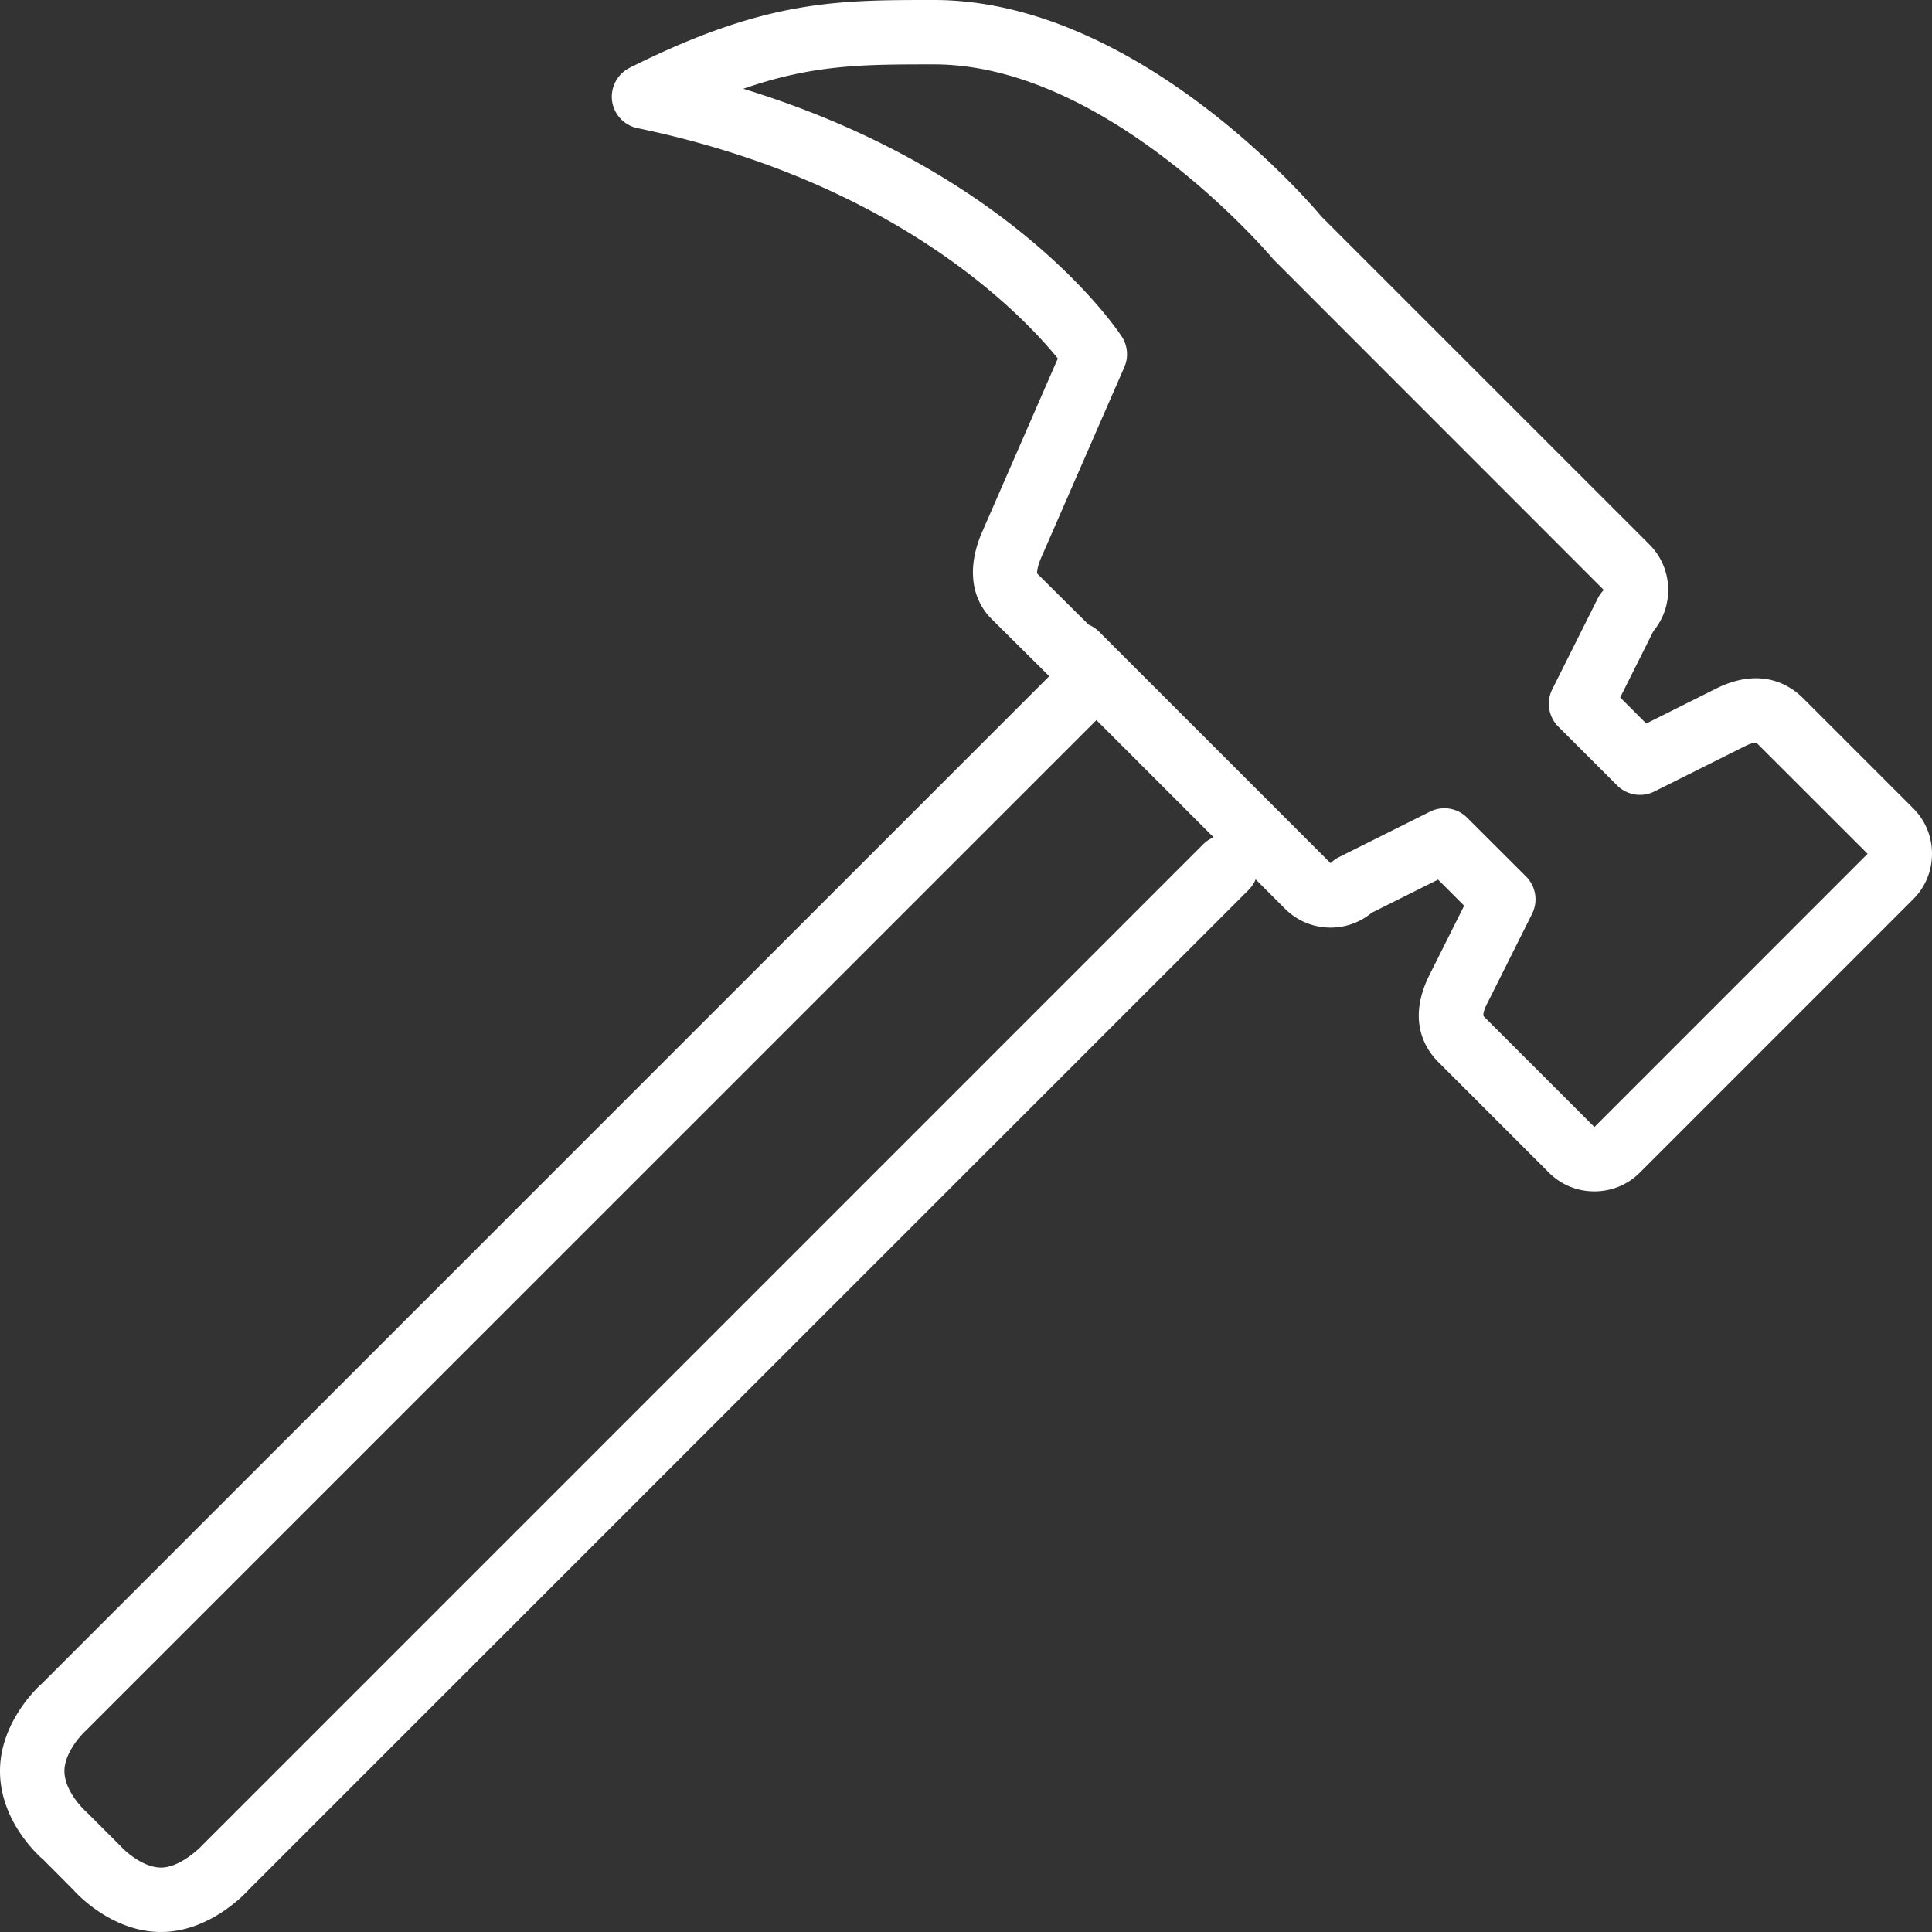 <?xml version="1.0" encoding="UTF-8"?> <svg xmlns="http://www.w3.org/2000/svg" width="38" height="38" fill="none"><rect width="100%" height="100%" fill="#333333" stroke="none"/> <g clip-path="url(#a)"> <path d="m25.985 4.253 6.456 6.455c.466.466.492 1.207.08 1.704l-.654 1.306.513.513 1.389-.695c.876-.427 1.438-.06 1.696.197l2.164 2.164c.24.239.371.557.371.896v.001c0 .338-.132.656-.371.894l-5.374 5.374c-.239.24-.557.371-.896.371-.338 0-.656-.131-.895-.37l-2.174-2.174c-.254-.254-.615-.81-.184-1.693l.692-1.382-.513-.513-1.307.653c-.226.188-.51.291-.807.291-.339 0-.656-.132-.896-.371l-4.574-4.575a.634.634 0 0 1 .895-.896l4.575 4.575a.622.622 0 0 1 .164-.119l1.792-.895a.633.633 0 0 1 .73.119l1.16 1.158a.636.636 0 0 1 .118.731l-.894 1.786c-.078.158-.07.222-.055.235l2.174 2.174 5.373-5.374-2.187-2.185s-.064-.01-.216.064l-1.792.896a.634.634 0 0 1-.73-.119l-1.159-1.158a.635.635 0 0 1-.119-.731l.896-1.791a.636.636 0 0 1 .119-.165L25.05 5.106c-.032-.039-3.231-3.84-6.683-3.84-1.386 0-2.367 0-3.747.48 5.278 1.617 7.35 4.731 7.445 4.876a.632.632 0 0 1 .05.597l-1.634 3.744c-.086.195-.083.305-.084.315l1.583 1.573c.12.118.215.273.187.449a.63.63 0 0 1-.186.448L1.687 34.04c-.117.106-.42.453-.42.793 0 .35.297.686.447.82l.66.66c.105.117.453.42.793.42.333 0 .696-.314.819-.447l19.678-19.679a.632.632 0 1 1 .895.896L4.906 37.154c-.077.087-.78.846-1.74.846-.971 0-1.666-.763-1.714-.819l-.594-.597C.77 36.51 0 35.83 0 34.834c0-.973.763-1.668.819-1.715L20.637 13.3l-1.135-1.127c-.413-.413-.48-1.04-.181-1.718l1.485-3.404c-.68-.839-3.163-3.473-8.268-4.531a.635.635 0 0 1-.5-.54.64.64 0 0 1 .346-.647C15.05 0 16.44 0 18.367 0c4.051 0 7.513 4.122 7.618 4.253z" fill="#fff"></path> </g> <defs> <clipPath id="a"> <path fill="#fff" transform="matrix(0 -1 -1 0 38 38)" d="M0 0h38v38H0z"></path> </clipPath> </defs> </svg> 